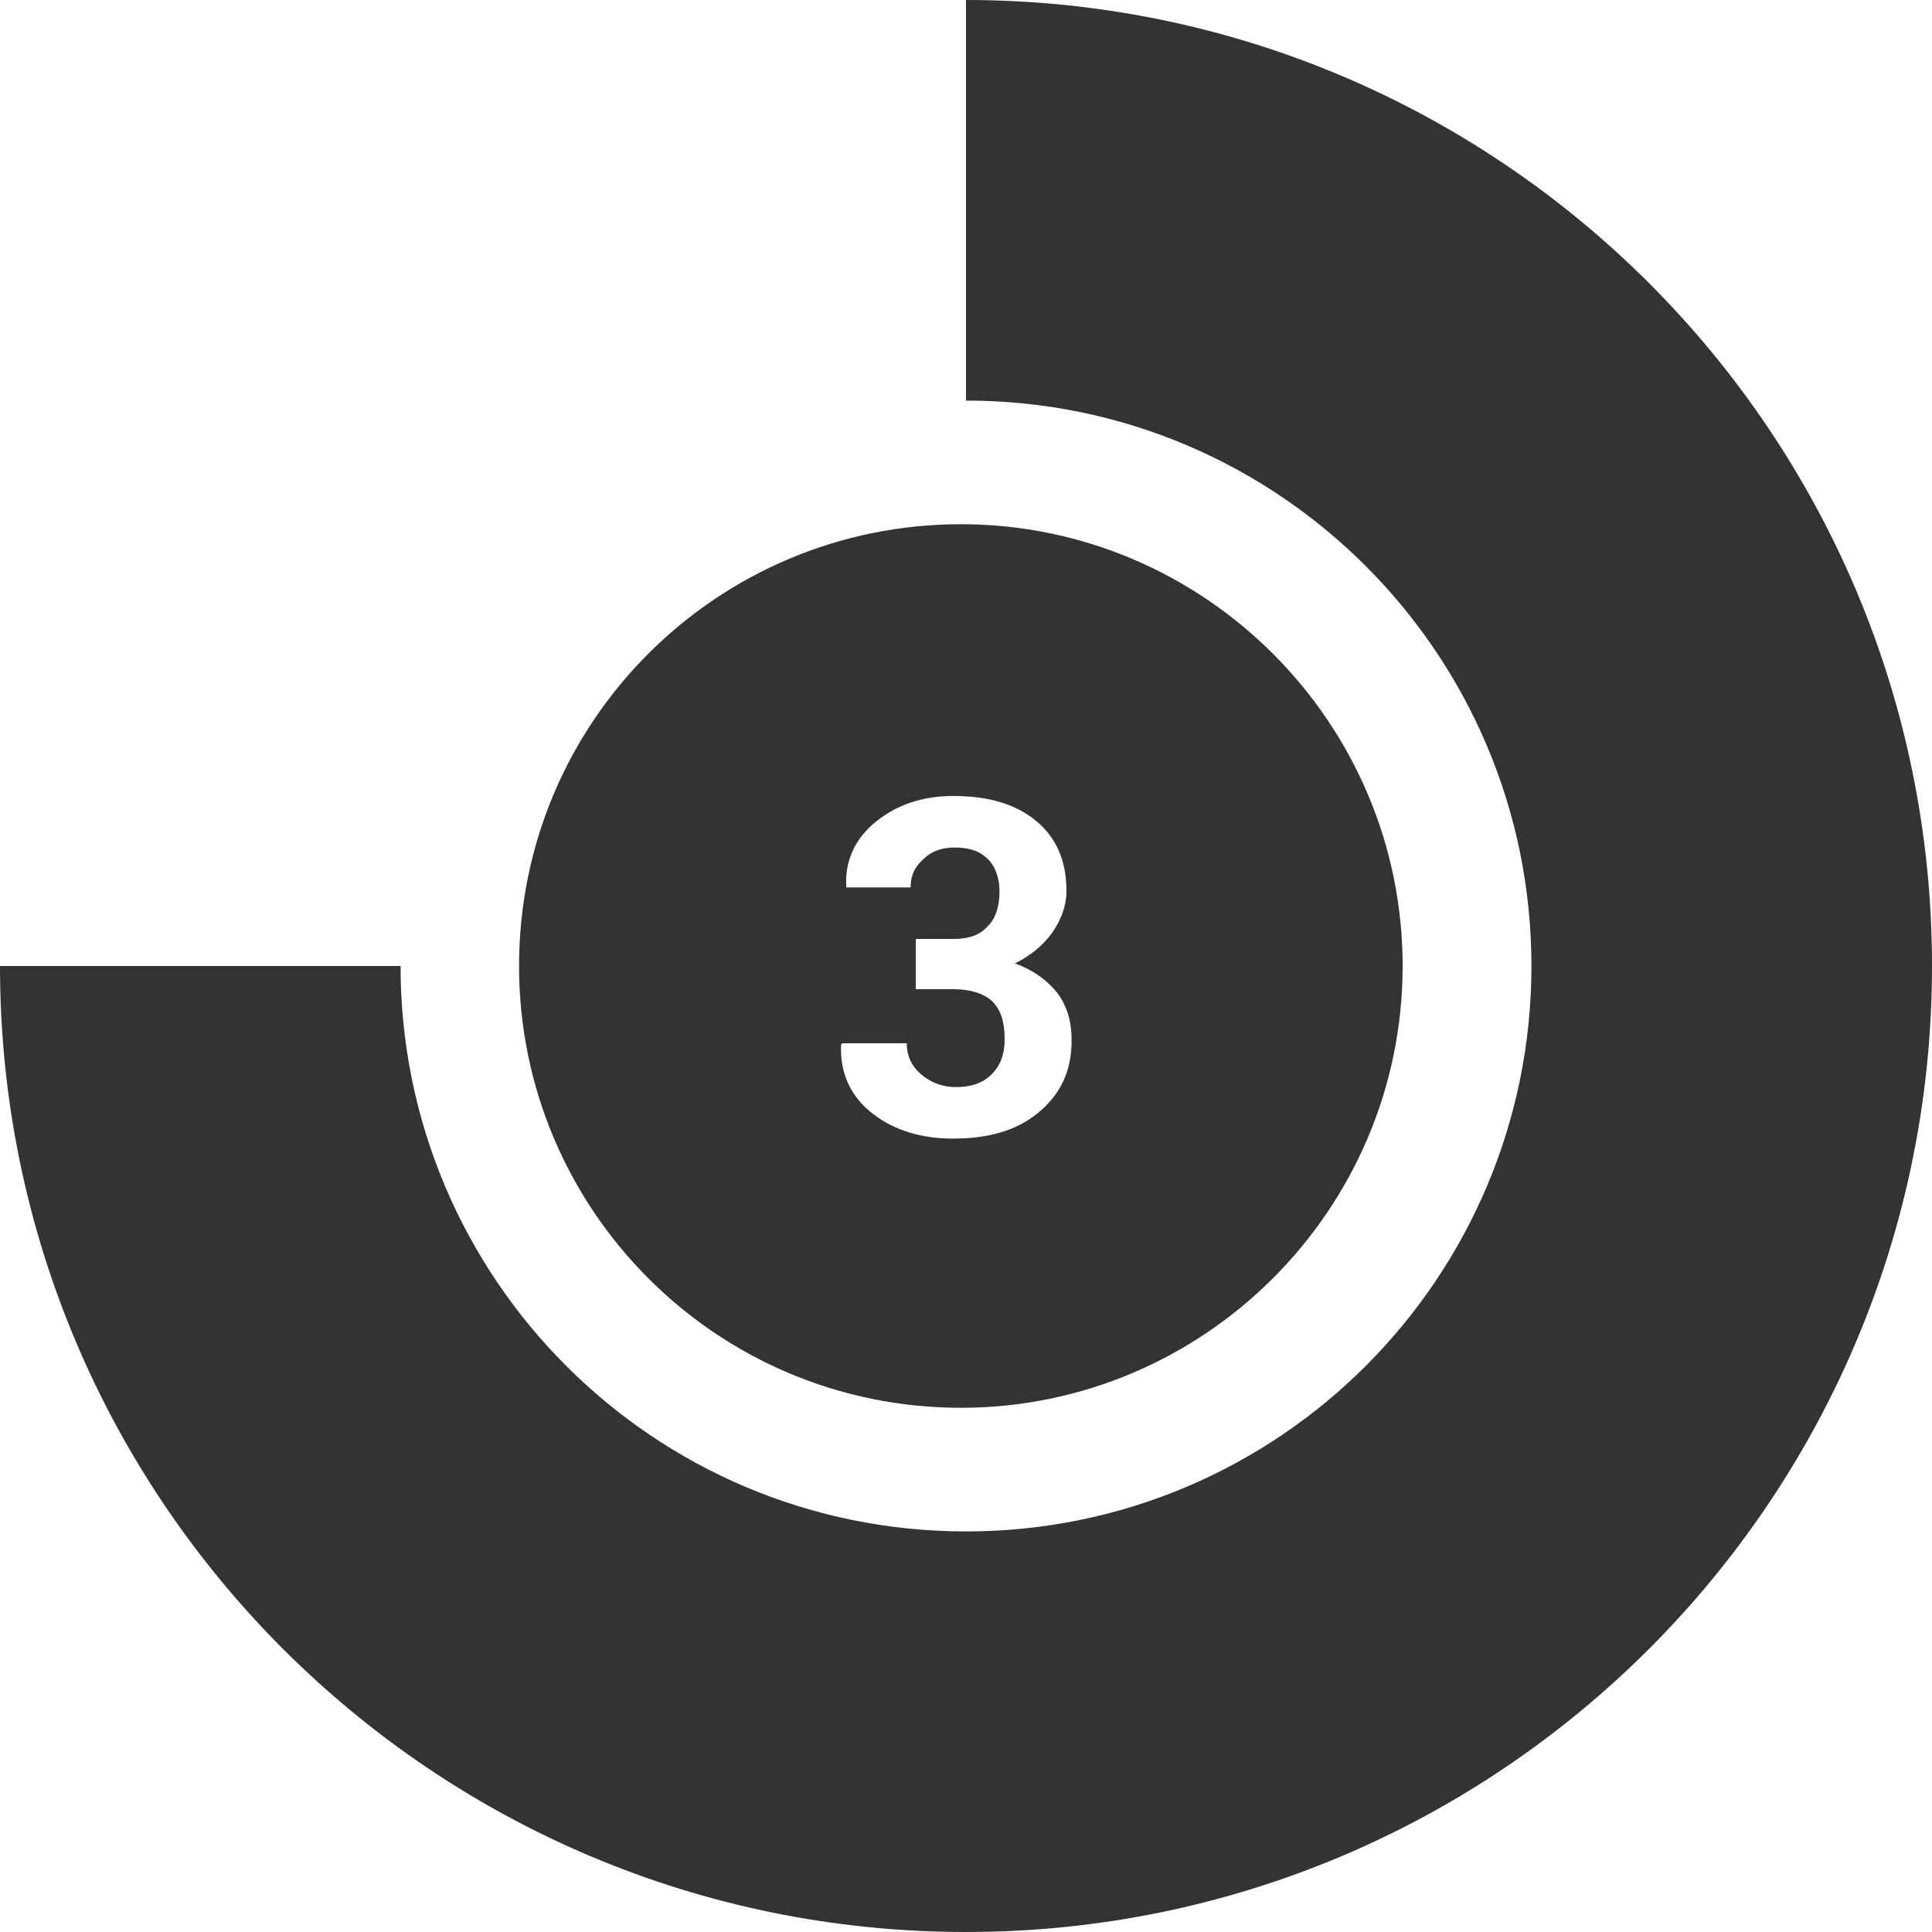 <?xml version="1.0" encoding="utf-8"?>
<!-- Generator: Adobe Illustrator 16.0.0, SVG Export Plug-In . SVG Version: 6.00 Build 0)  -->
<!DOCTYPE svg PUBLIC "-//W3C//DTD SVG 1.1//EN" "http://www.w3.org/Graphics/SVG/1.1/DTD/svg11.dtd">
<svg version="1.1" id="Ebene_1" xmlns="http://www.w3.org/2000/svg" xmlns:xlink="http://www.w3.org/1999/xlink" x="0px" y="0px"
	 width="150px" height="150px" viewBox="0 0 150 150" enable-background="new 0 0 150 150" xml:space="preserve">
<g>
	<path fill="#333333" d="M75,0v31.1c24.3,0,43.9,19.7,43.9,43.9S99.3,118.9,75,118.9c-24.3,0-43.9-19.7-43.9-43.9H0
		c0,41.4,33.6,75,75,75c41.4,0,75-33.6,75-75C150,33.6,116.4,0,75,0z"/>
	<path fill="#333333" d="M74.6,109.3c18.9,0,34.3-15.4,34.3-34.3c0-18.9-15.4-34.3-34.3-34.3c-18.9,0-34.3,15.3-34.3,34.3
		C40.3,93.9,55.6,109.3,74.6,109.3z M65.4,81h5c0,1,0.4,1.8,1.1,2.4c0.7,0.6,1.6,1,2.7,1c1.2,0,2.1-0.3,2.8-1c0.7-0.7,1-1.6,1-2.7
		c0-1.4-0.3-2.3-1-3c-0.7-0.6-1.7-0.9-3-0.9h-2.9v-3.9H74c1.2,0,2.1-0.3,2.7-1c0.6-0.6,0.9-1.5,0.9-2.7c0-1-0.3-1.9-0.9-2.5
		c-0.6-0.6-1.4-0.9-2.6-0.9c-1,0-1.8,0.3-2.4,0.9c-0.7,0.6-1,1.3-1,2.2h-5l0-0.1c-0.1-2,0.7-3.7,2.3-5c1.6-1.3,3.6-2,6-2
		c2.7,0,4.8,0.6,6.4,1.9c1.6,1.3,2.4,3.1,2.4,5.5c0,1.1-0.4,2.2-1.1,3.2c-0.7,1-1.7,1.8-2.9,2.4c1.4,0.5,2.5,1.3,3.3,2.3
		c0.8,1.1,1.1,2.3,1.1,3.7c0,2.4-0.9,4.2-2.6,5.6c-1.7,1.4-3.9,2-6.6,2c-2.4,0-4.5-0.6-6.2-1.9c-1.7-1.3-2.6-3.1-2.5-5.4L65.4,81z"
		/>
</g>
</svg>
